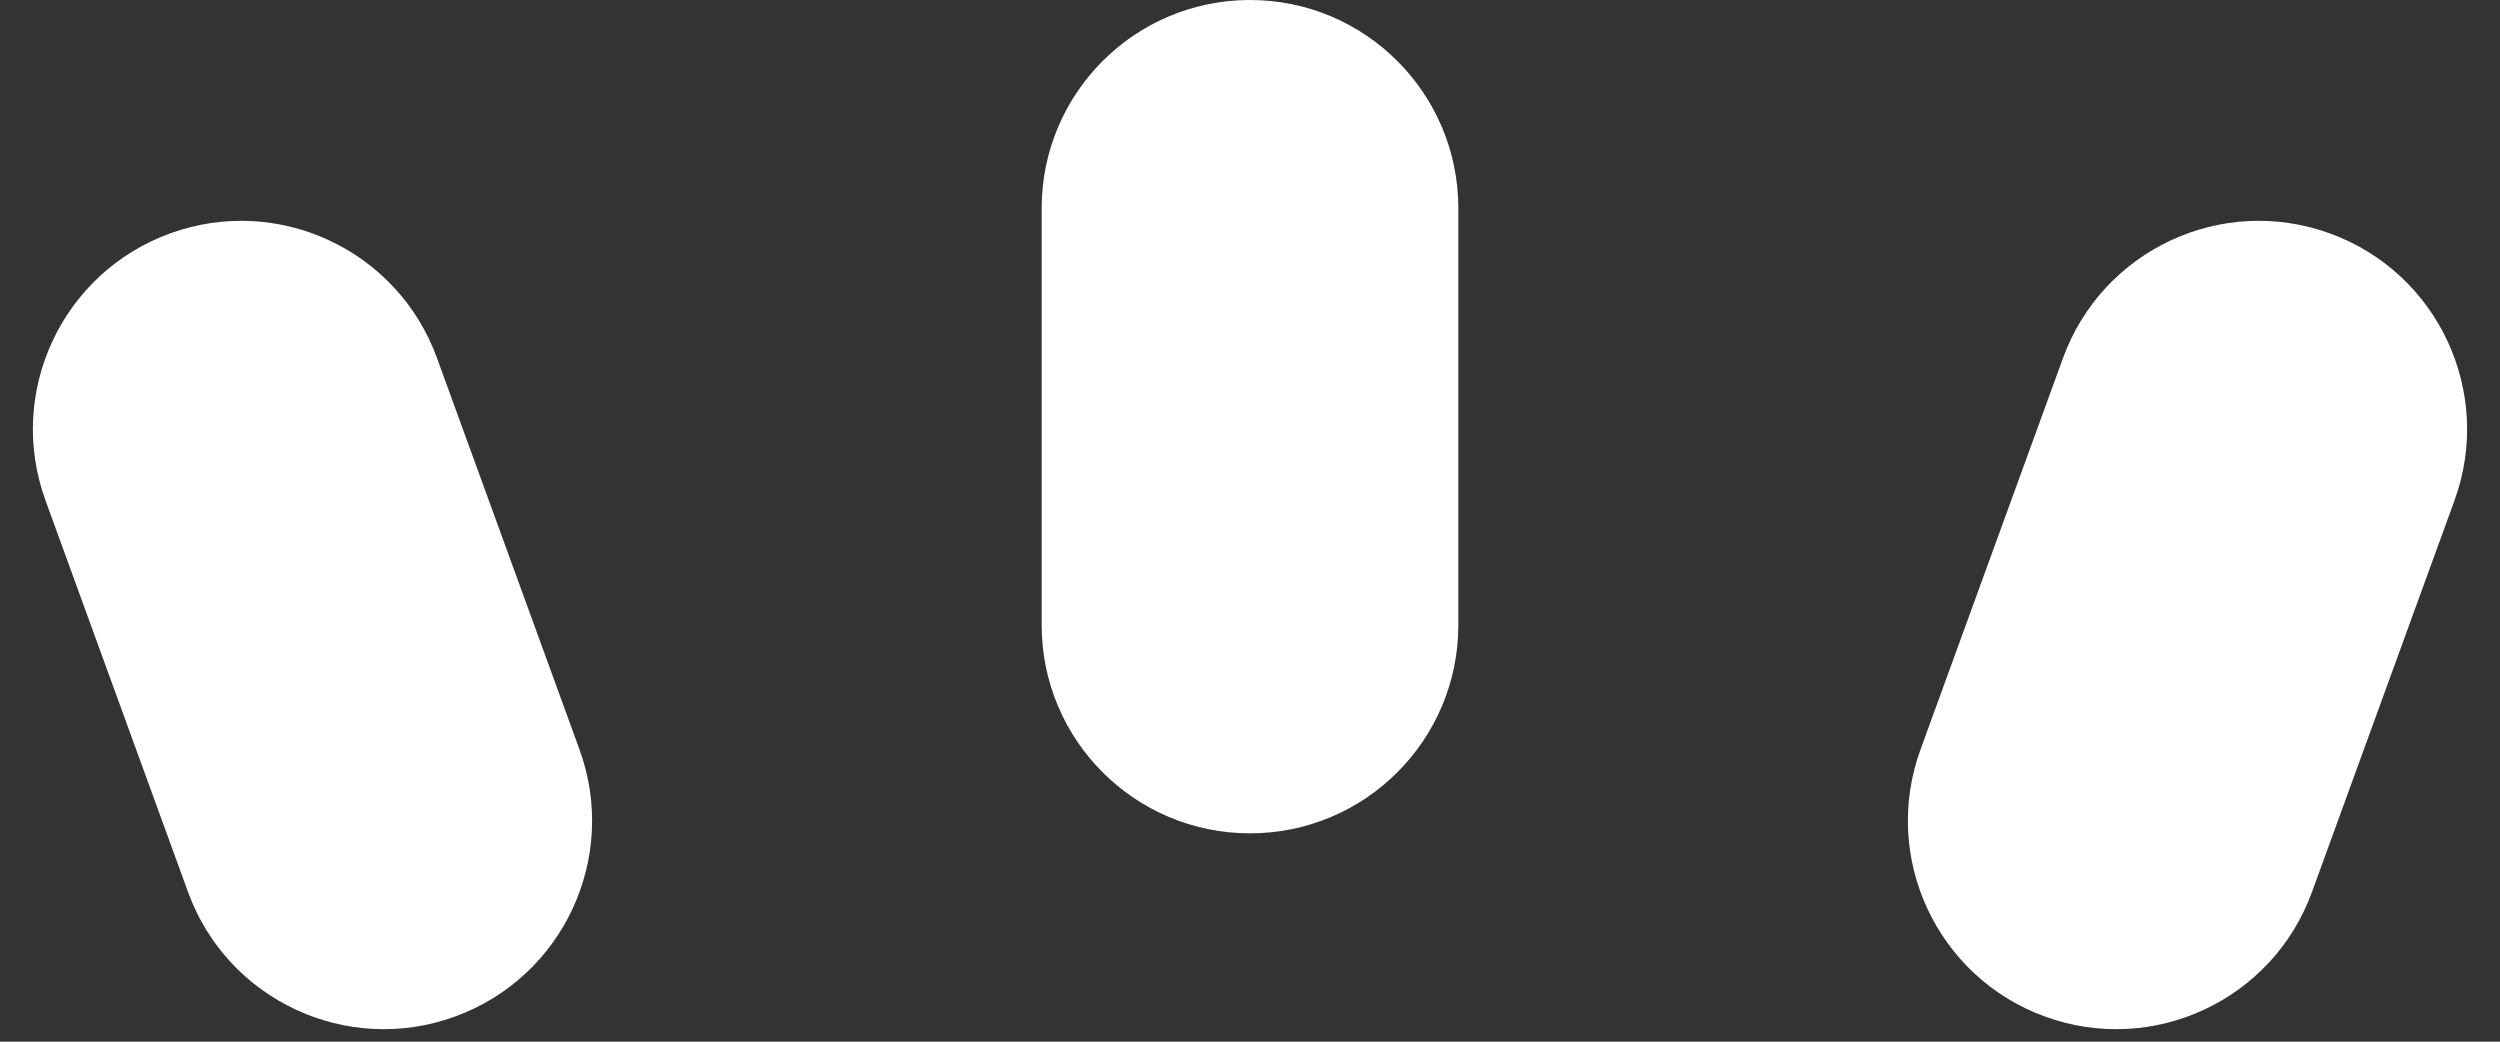 <svg xmlns="http://www.w3.org/2000/svg" width="24" height="10" viewBox="0 0 24 10" fill="none">
<rect x="0" y="0" width="24" height="10" fill="#333333" stroke="none"/>
<path fill-rule="evenodd" clip-rule="evenodd" d="M10 2C10 0.895 10.895 0 12 0C13.105 0 14 0.895 14 2V6C14 7.105 13.105 8 12 8C10.895 8 10 7.105 10 6V2ZM19.805 3.437C20.183 2.399 21.33 1.863 22.368 2.241C23.406 2.619 23.941 3.767 23.563 4.805L22.195 8.563C21.818 9.601 20.67 10.137 19.632 9.759C18.594 9.381 18.059 8.233 18.437 7.195L19.805 3.437ZM1.632 2.241C0.594 2.619 0.059 3.767 0.437 4.805L1.805 8.563C2.182 9.601 3.33 10.137 4.368 9.759C5.406 9.381 5.941 8.233 5.563 7.195L4.195 3.437C3.818 2.399 2.67 1.863 1.632 2.241Z" fill="#ffffff"/>
</svg>